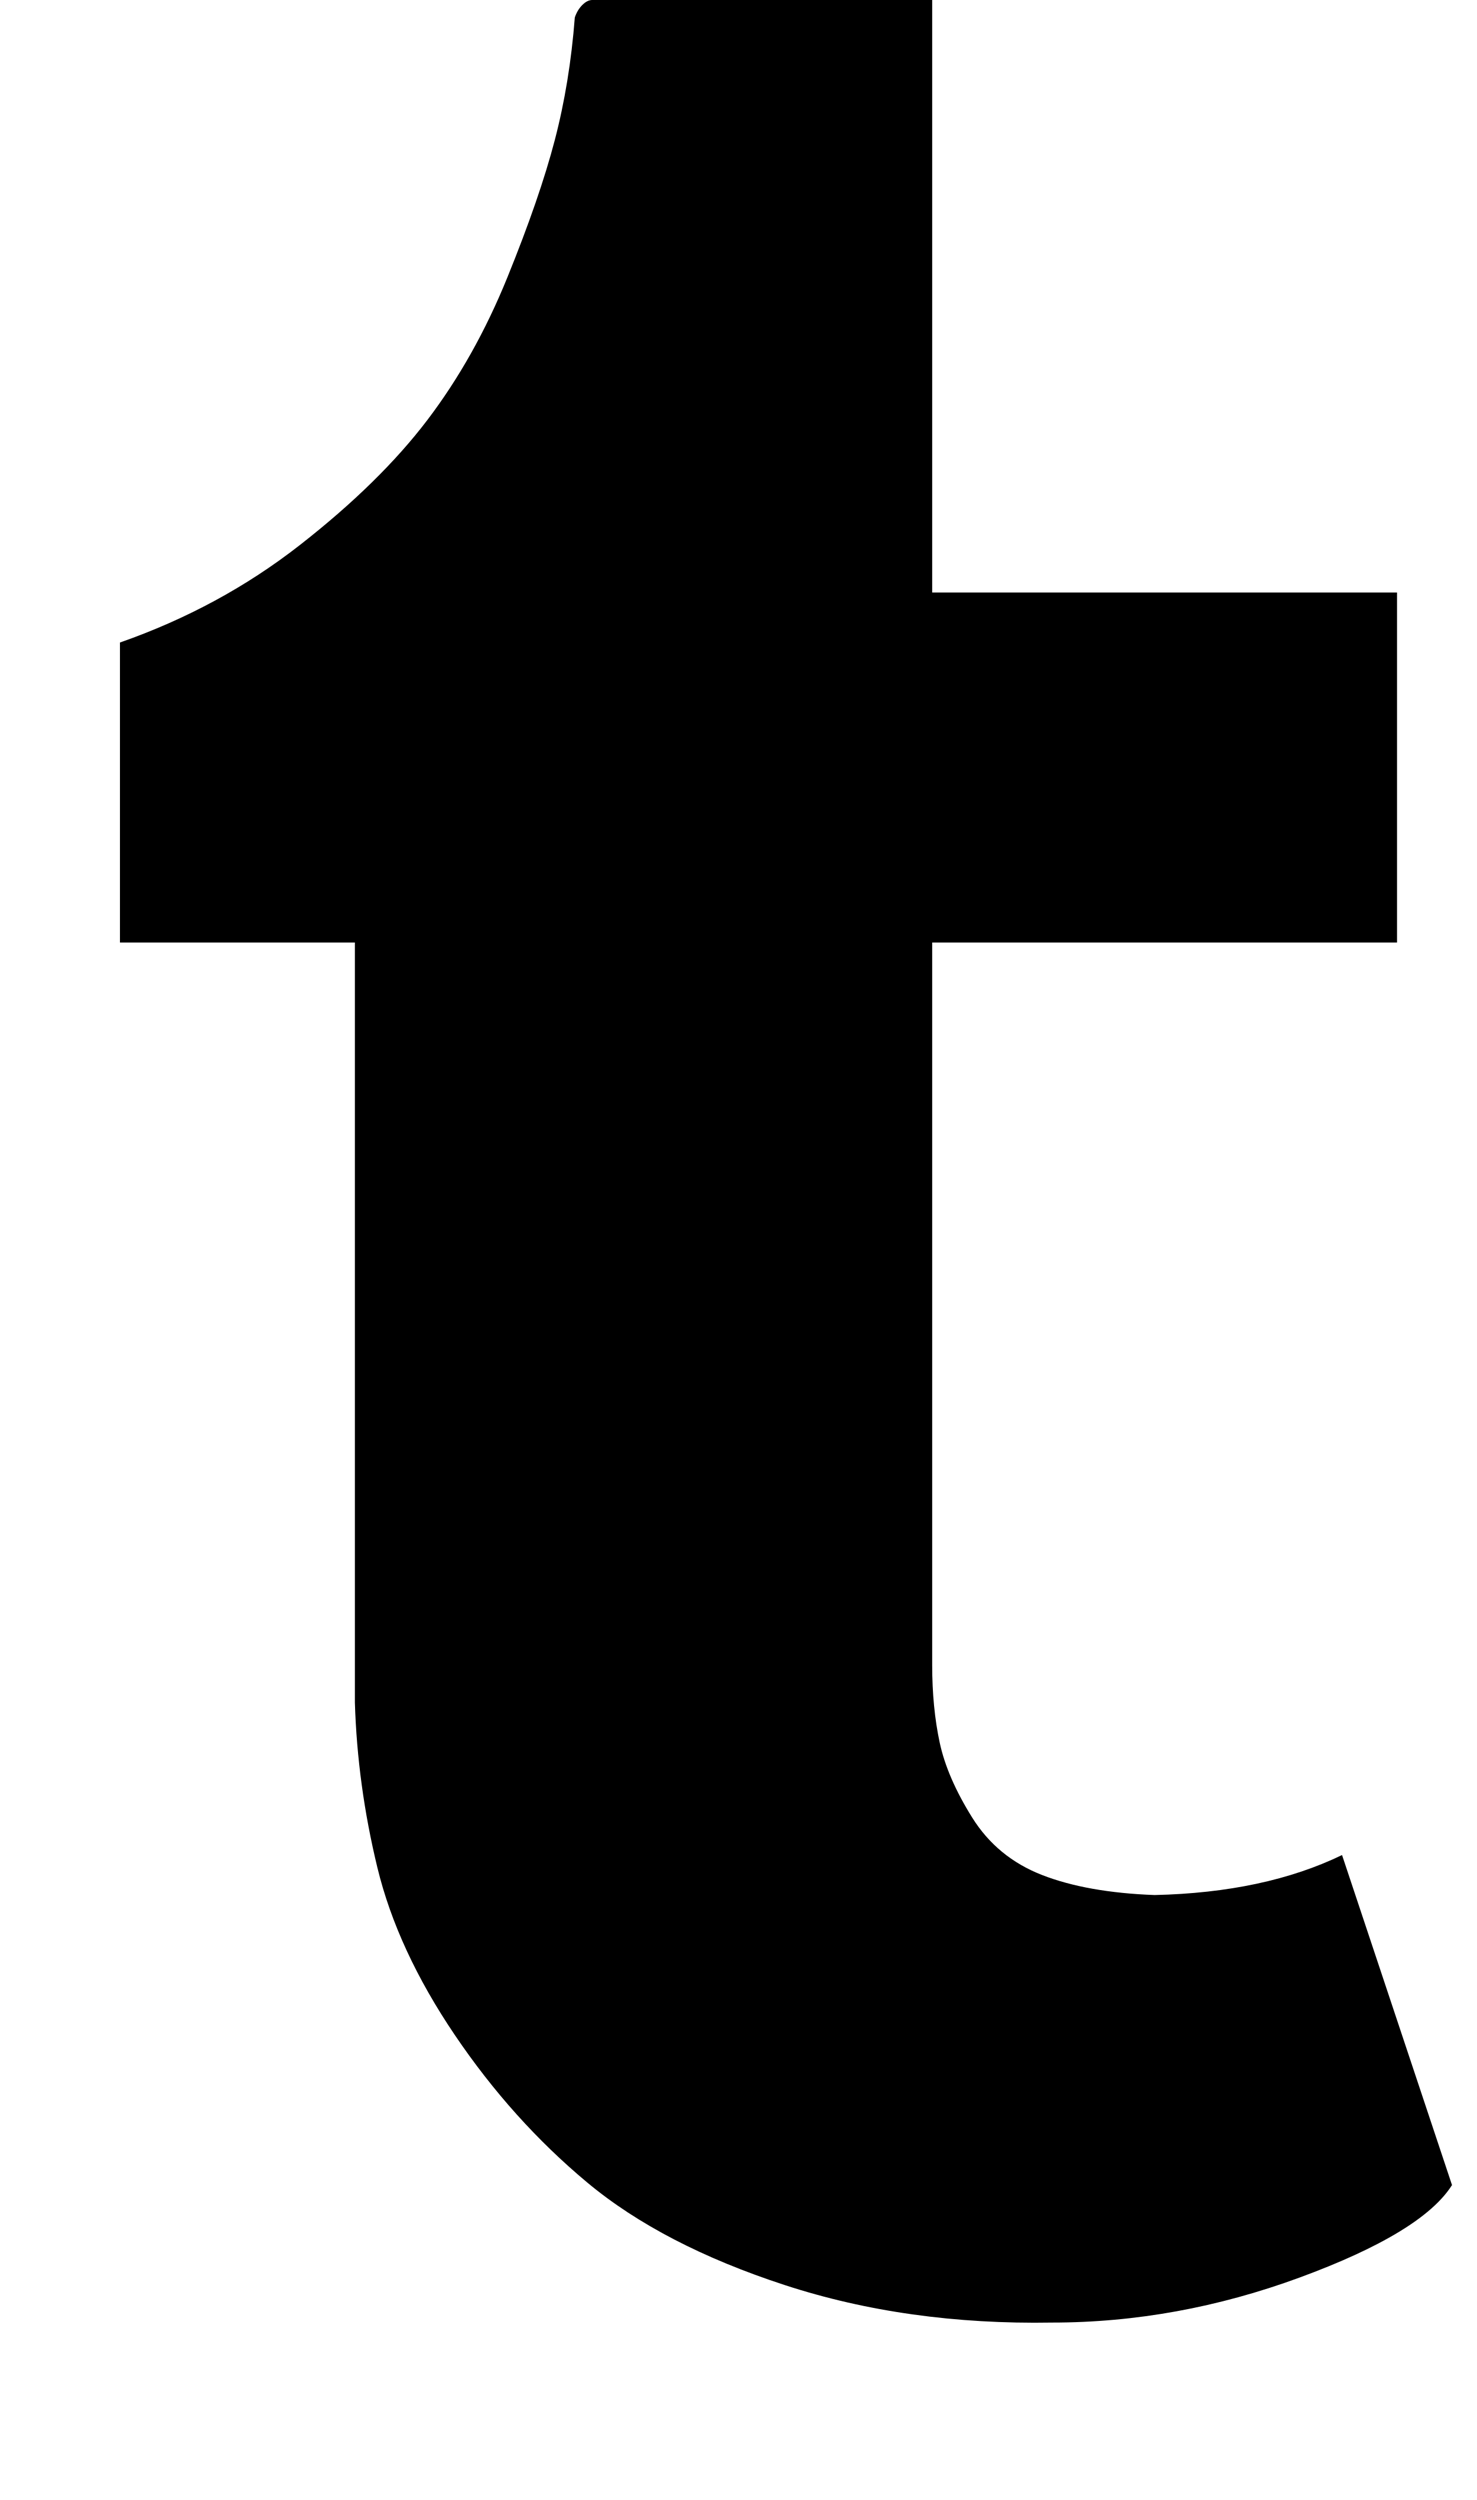 <?xml version="1.0" standalone="no"?>
<!DOCTYPE svg PUBLIC "-//W3C//DTD SVG 1.1//EN" "http://www.w3.org/Graphics/SVG/1.1/DTD/svg11.dtd" >
<svg xmlns="http://www.w3.org/2000/svg" xmlns:xlink="http://www.w3.org/1999/xlink" version="1.1" viewBox="-10 0 591 1000">
   <path fill="currentColor"
d="M527 742l44 132q-12 19 -61 37t-99 18q-58 1 -107 -15t-79 -41t-53 -59t-31 -67t-9 -66v-304h-94v-120q40 -14 72 -39t51 -50t32 -57t19 -55t8 -49q1 -3 3 -5t4 -2h136v237h186v140h-186v289q0 17 3 31t13 30t28 23t45 8q44 -1 75 -16z" />
</svg>
